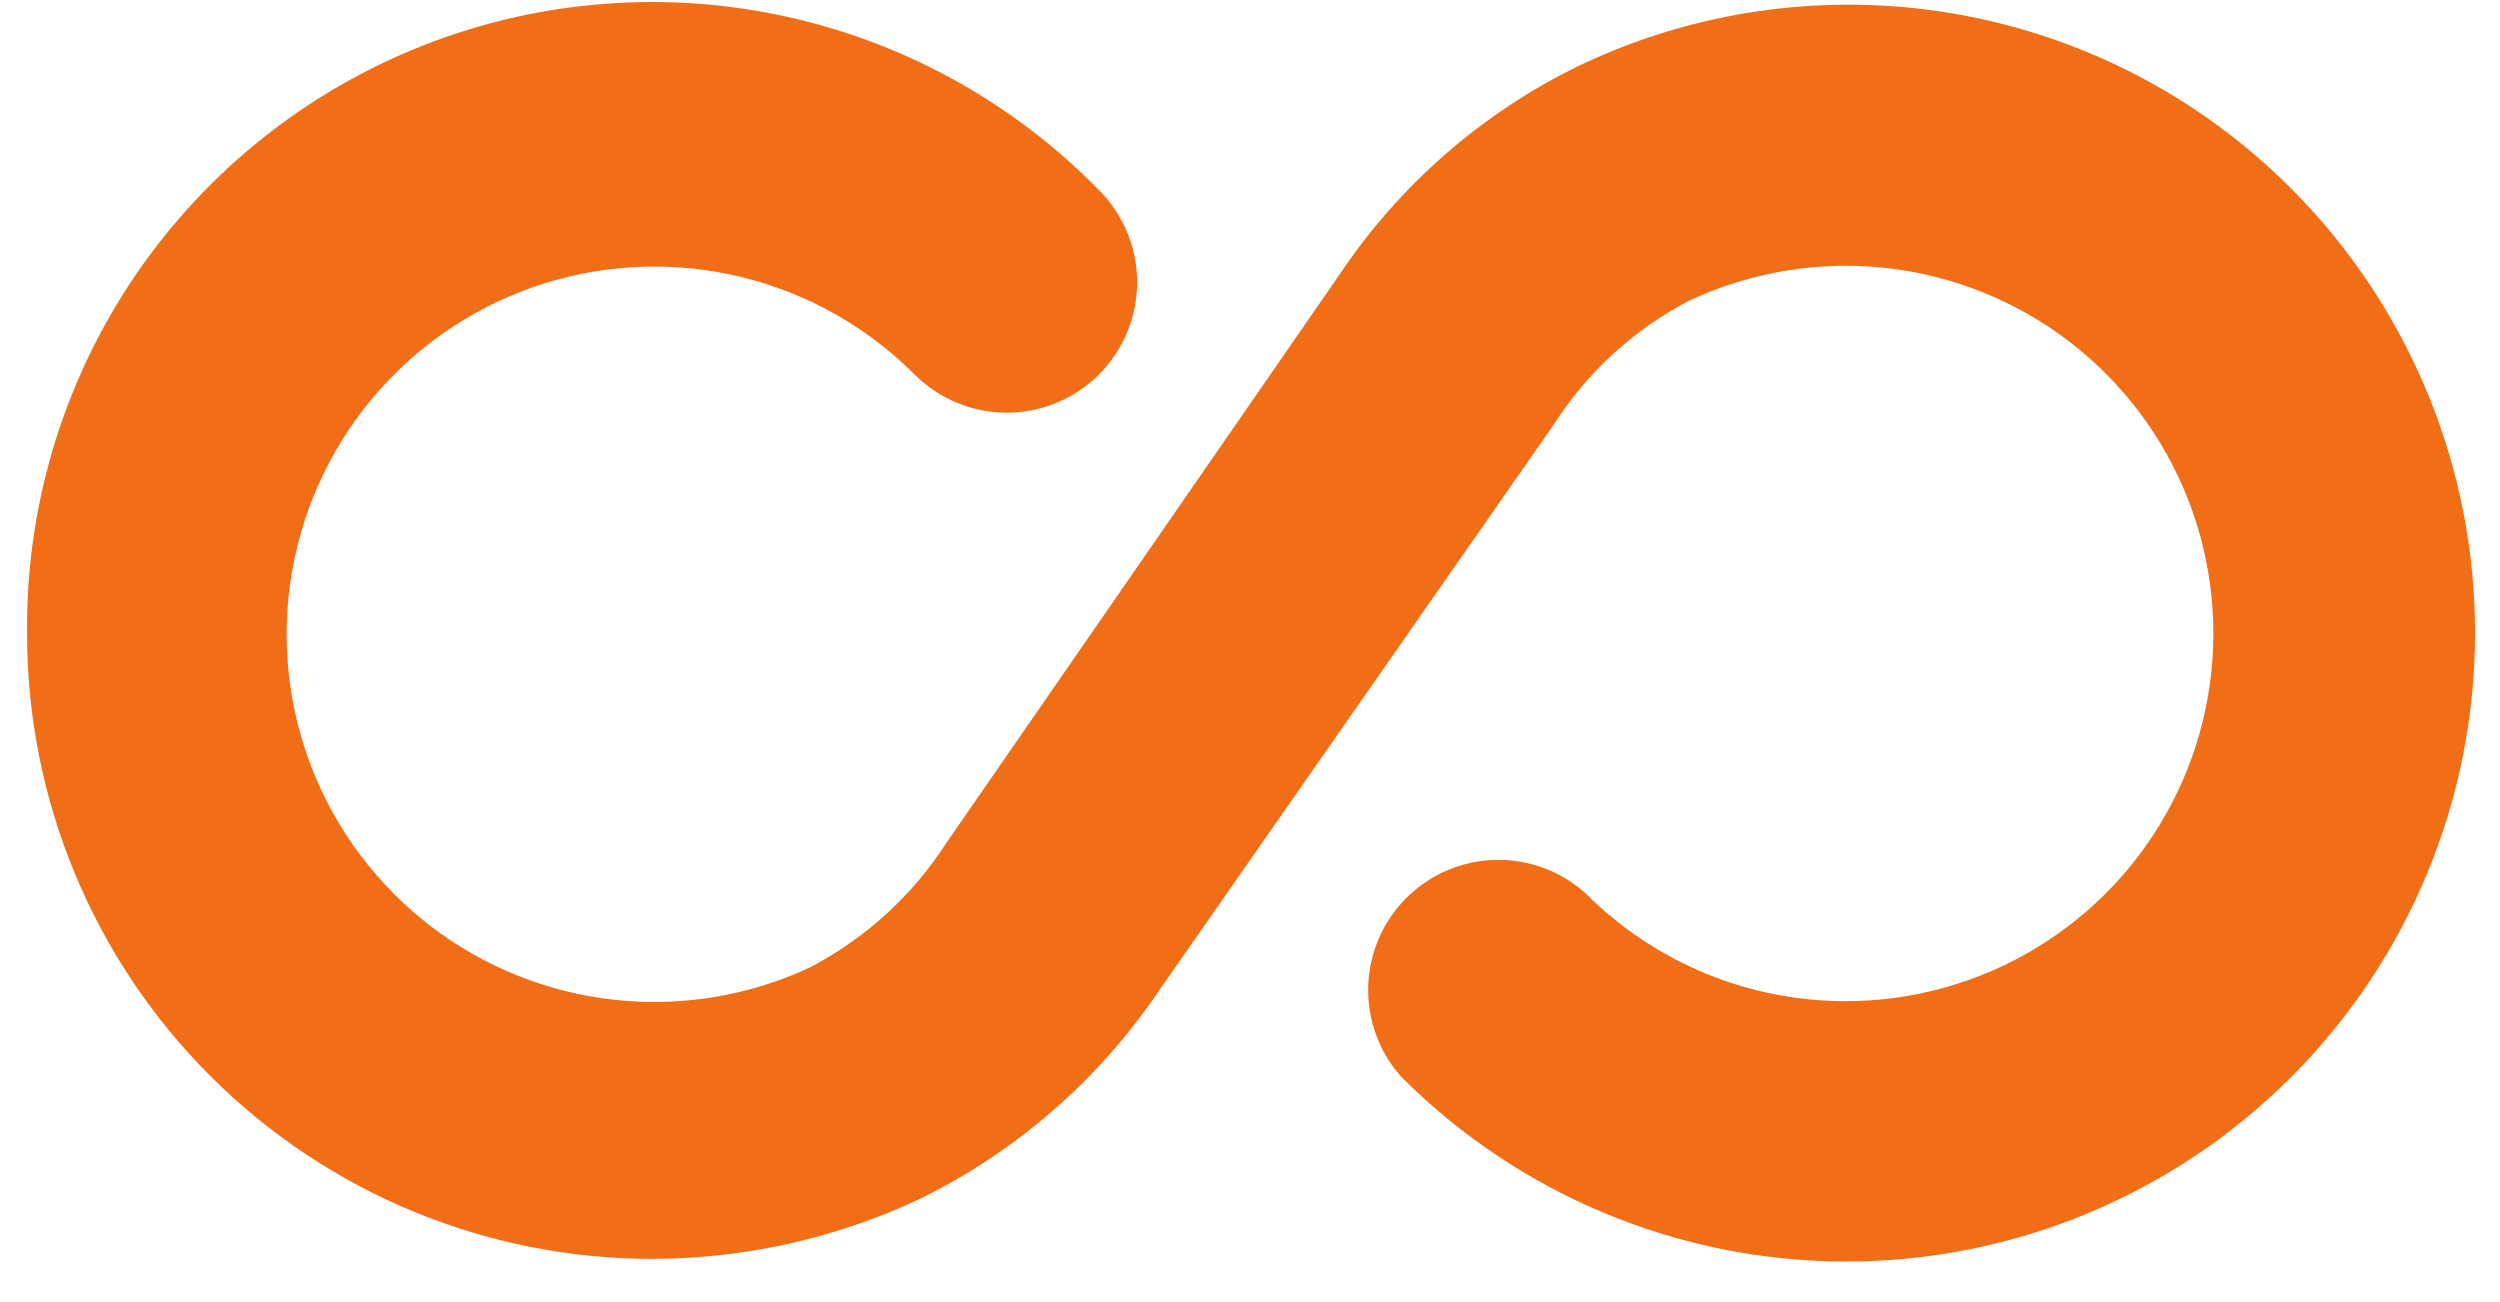 <svg width="48" height="25" viewBox="0 0 48 25" fill="none" xmlns="http://www.w3.org/2000/svg">
<path d="M44 3.63C42.244 1.864 39.982 0.687 37.527 0.264C35.072 -0.159 32.546 0.193 30.3 1.27C28.447 2.176 26.867 3.556 25.72 5.27L18.18 16.17C17.529 17.183 16.627 18.011 15.56 18.57C14.39 19.119 13.092 19.336 11.807 19.197C10.522 19.059 9.299 18.57 8.273 17.785C7.247 16.999 6.455 15.947 5.986 14.743C5.516 13.539 5.386 12.229 5.61 10.956C5.834 9.683 6.403 8.496 7.255 7.524C8.107 6.552 9.209 5.833 10.442 5.444C11.674 5.056 12.99 5.013 14.245 5.321C15.501 5.629 16.647 6.276 17.56 7.19C18.03 7.66 18.666 7.923 19.33 7.923C19.994 7.923 20.631 7.66 21.1 7.19C21.57 6.721 21.833 6.084 21.833 5.42C21.833 4.756 21.57 4.12 21.1 3.65C19.425 1.937 17.276 0.764 14.928 0.283C12.581 -0.198 10.143 0.035 7.929 0.952C5.716 1.868 3.827 3.427 2.506 5.426C1.186 7.425 0.494 9.774 0.52 12.17C0.52 15.353 1.785 18.405 4.035 20.656C6.285 22.906 9.338 24.17 12.52 24.17C14.305 24.168 16.067 23.772 17.68 23.01C19.529 22.098 21.108 20.72 22.26 19.01L29.82 8.17C30.465 7.152 31.37 6.324 32.44 5.77C33.611 5.222 34.909 5.005 36.194 5.143C37.479 5.282 38.701 5.771 39.728 6.556C40.754 7.342 41.545 8.394 42.015 9.598C42.484 10.802 42.614 12.112 42.39 13.385C42.167 14.658 41.598 15.845 40.746 16.817C39.894 17.789 38.791 18.508 37.559 18.896C36.326 19.285 35.01 19.327 33.755 19.02C32.5 18.712 31.353 18.065 30.44 17.15C29.965 16.723 29.345 16.494 28.706 16.51C28.067 16.526 27.459 16.786 27.006 17.237C26.553 17.687 26.29 18.294 26.27 18.932C26.25 19.571 26.476 20.193 26.9 20.67C29.16 22.938 32.228 24.215 35.429 24.221C38.63 24.226 41.703 22.96 43.97 20.7C46.238 18.441 47.515 15.373 47.521 12.171C47.526 8.97 46.26 5.898 44 3.63Z" fill="#F16E17"/>
</svg>
